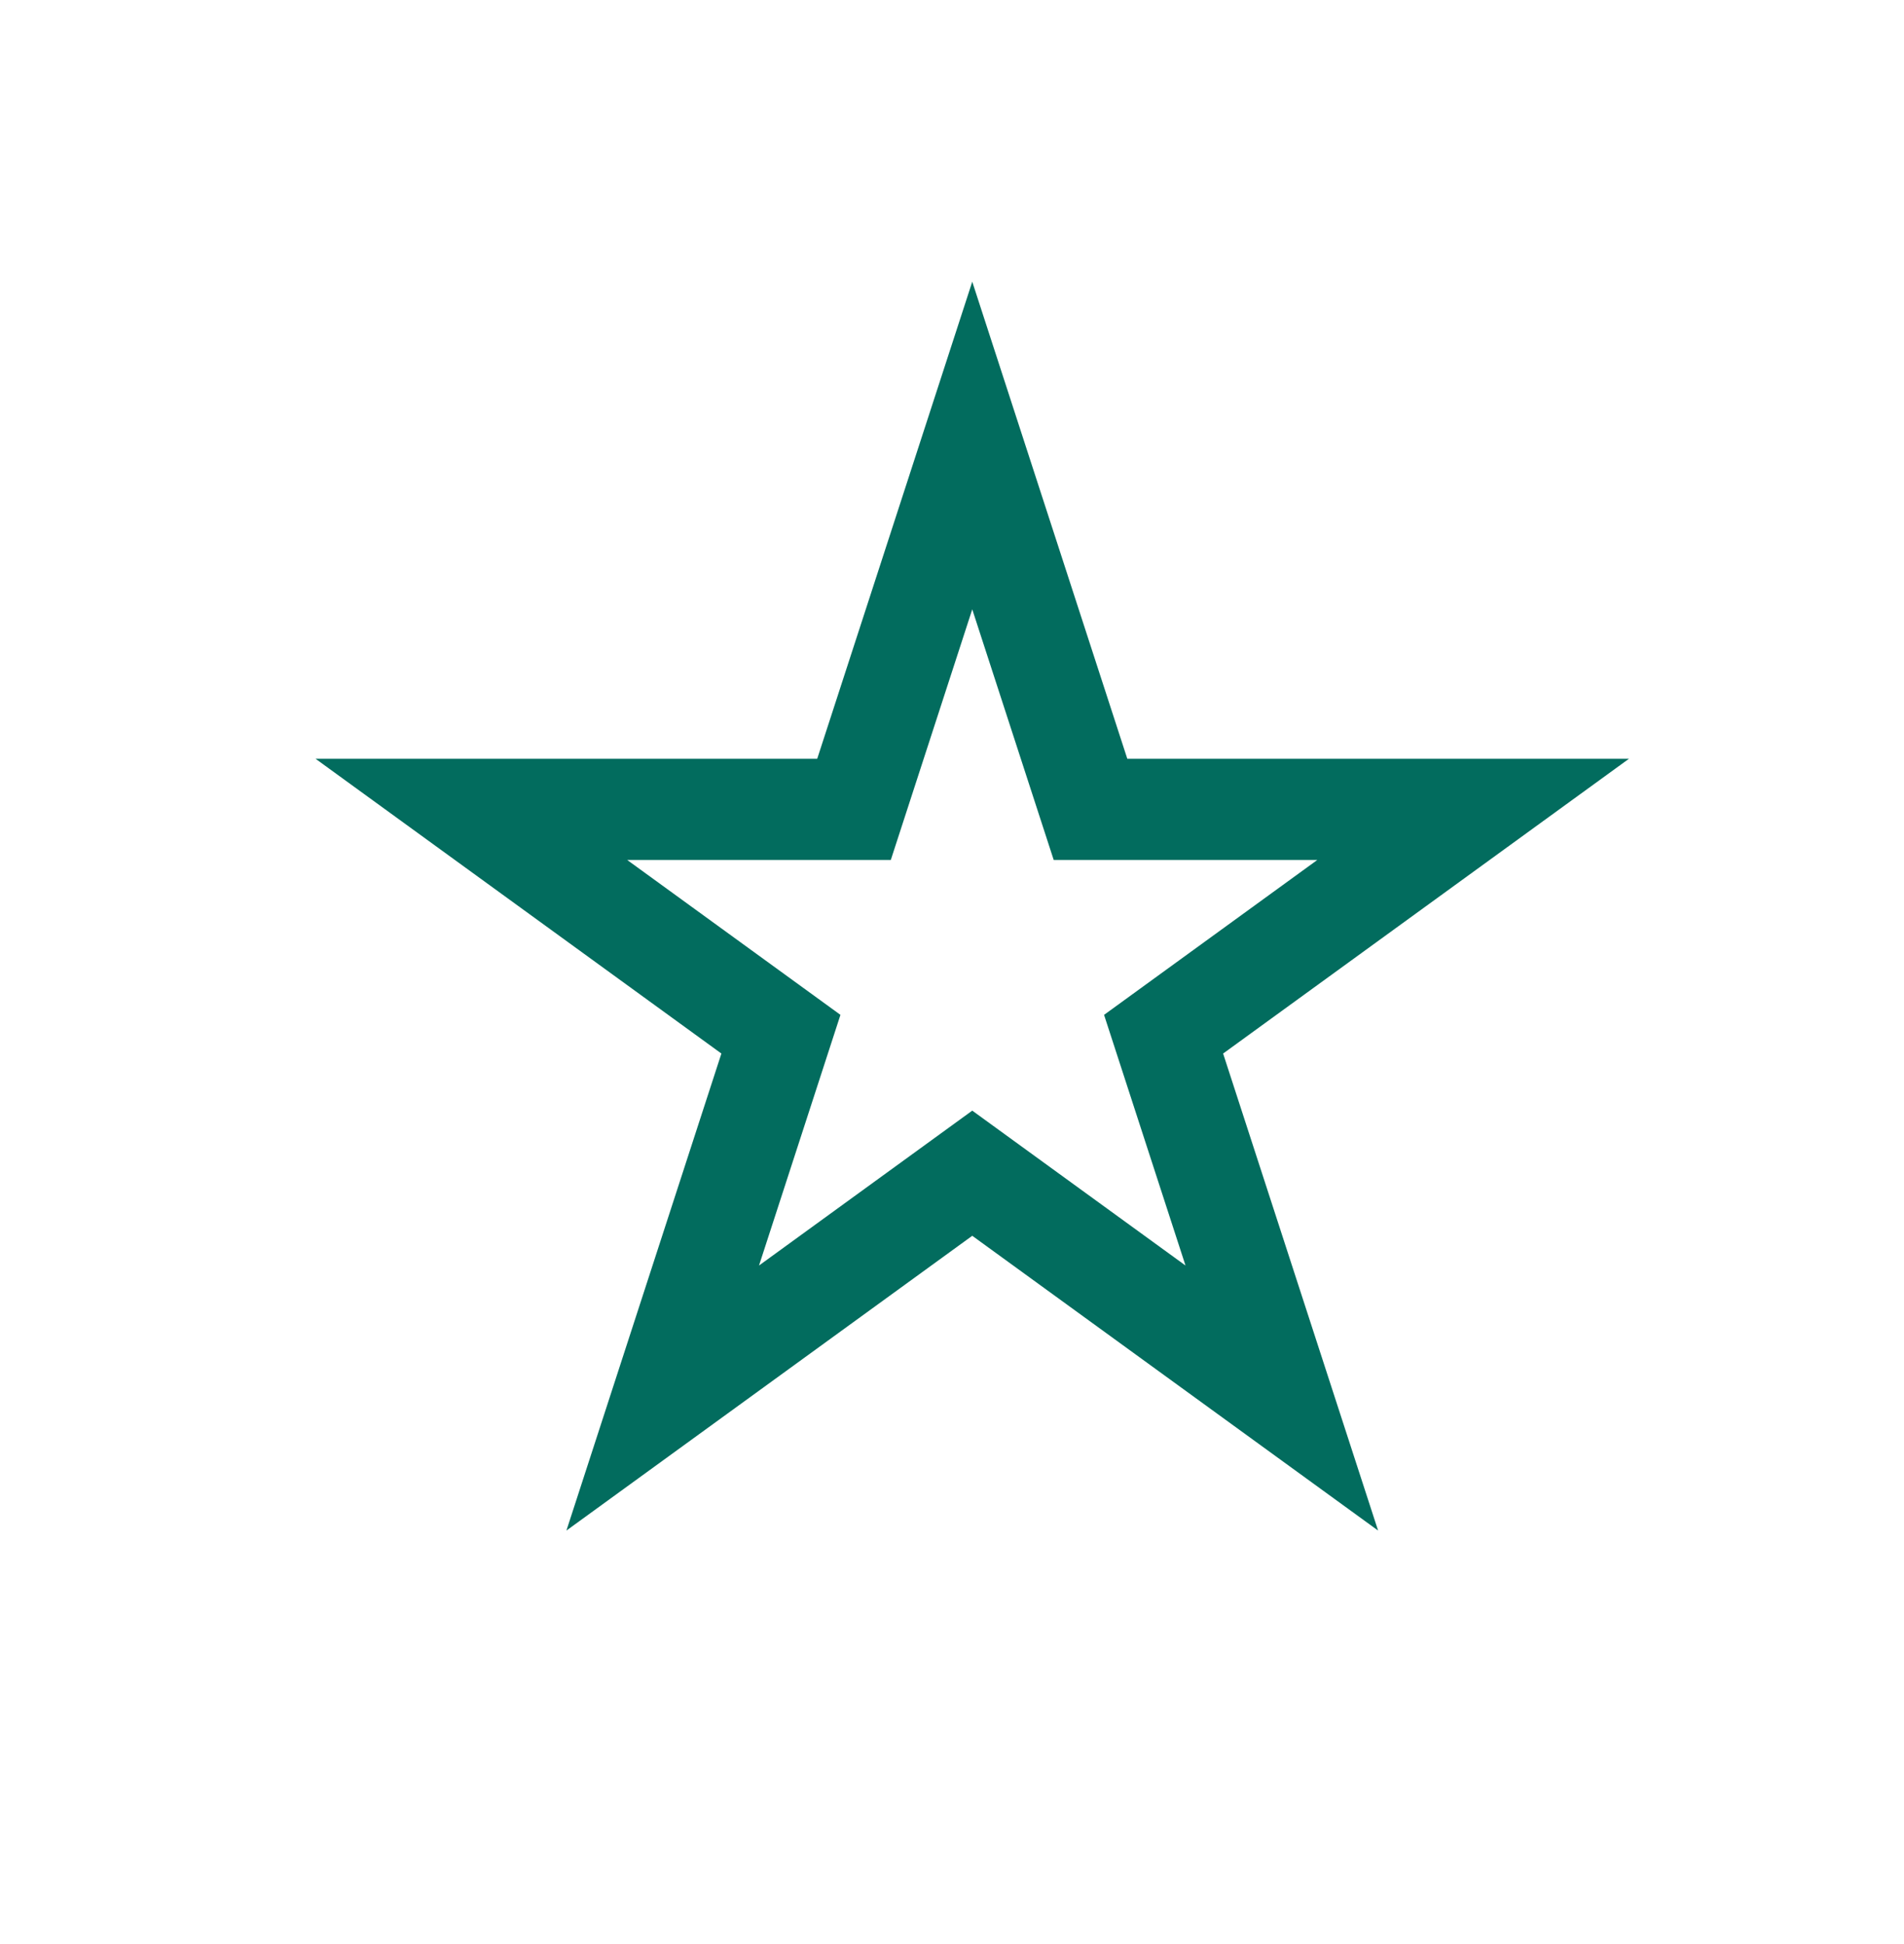 <svg xmlns="http://www.w3.org/2000/svg" width="47" height="48" viewBox="0 0 47 48" fill="none">
<path d="M24 11L26.919 19.983H36.364L28.723 25.534L31.641 34.517L24 28.966L16.359 34.517L19.277 25.534L11.636 19.983H21.081L24 11Z" stroke="#026C5E" stroke-width="2.5"/>
</svg>